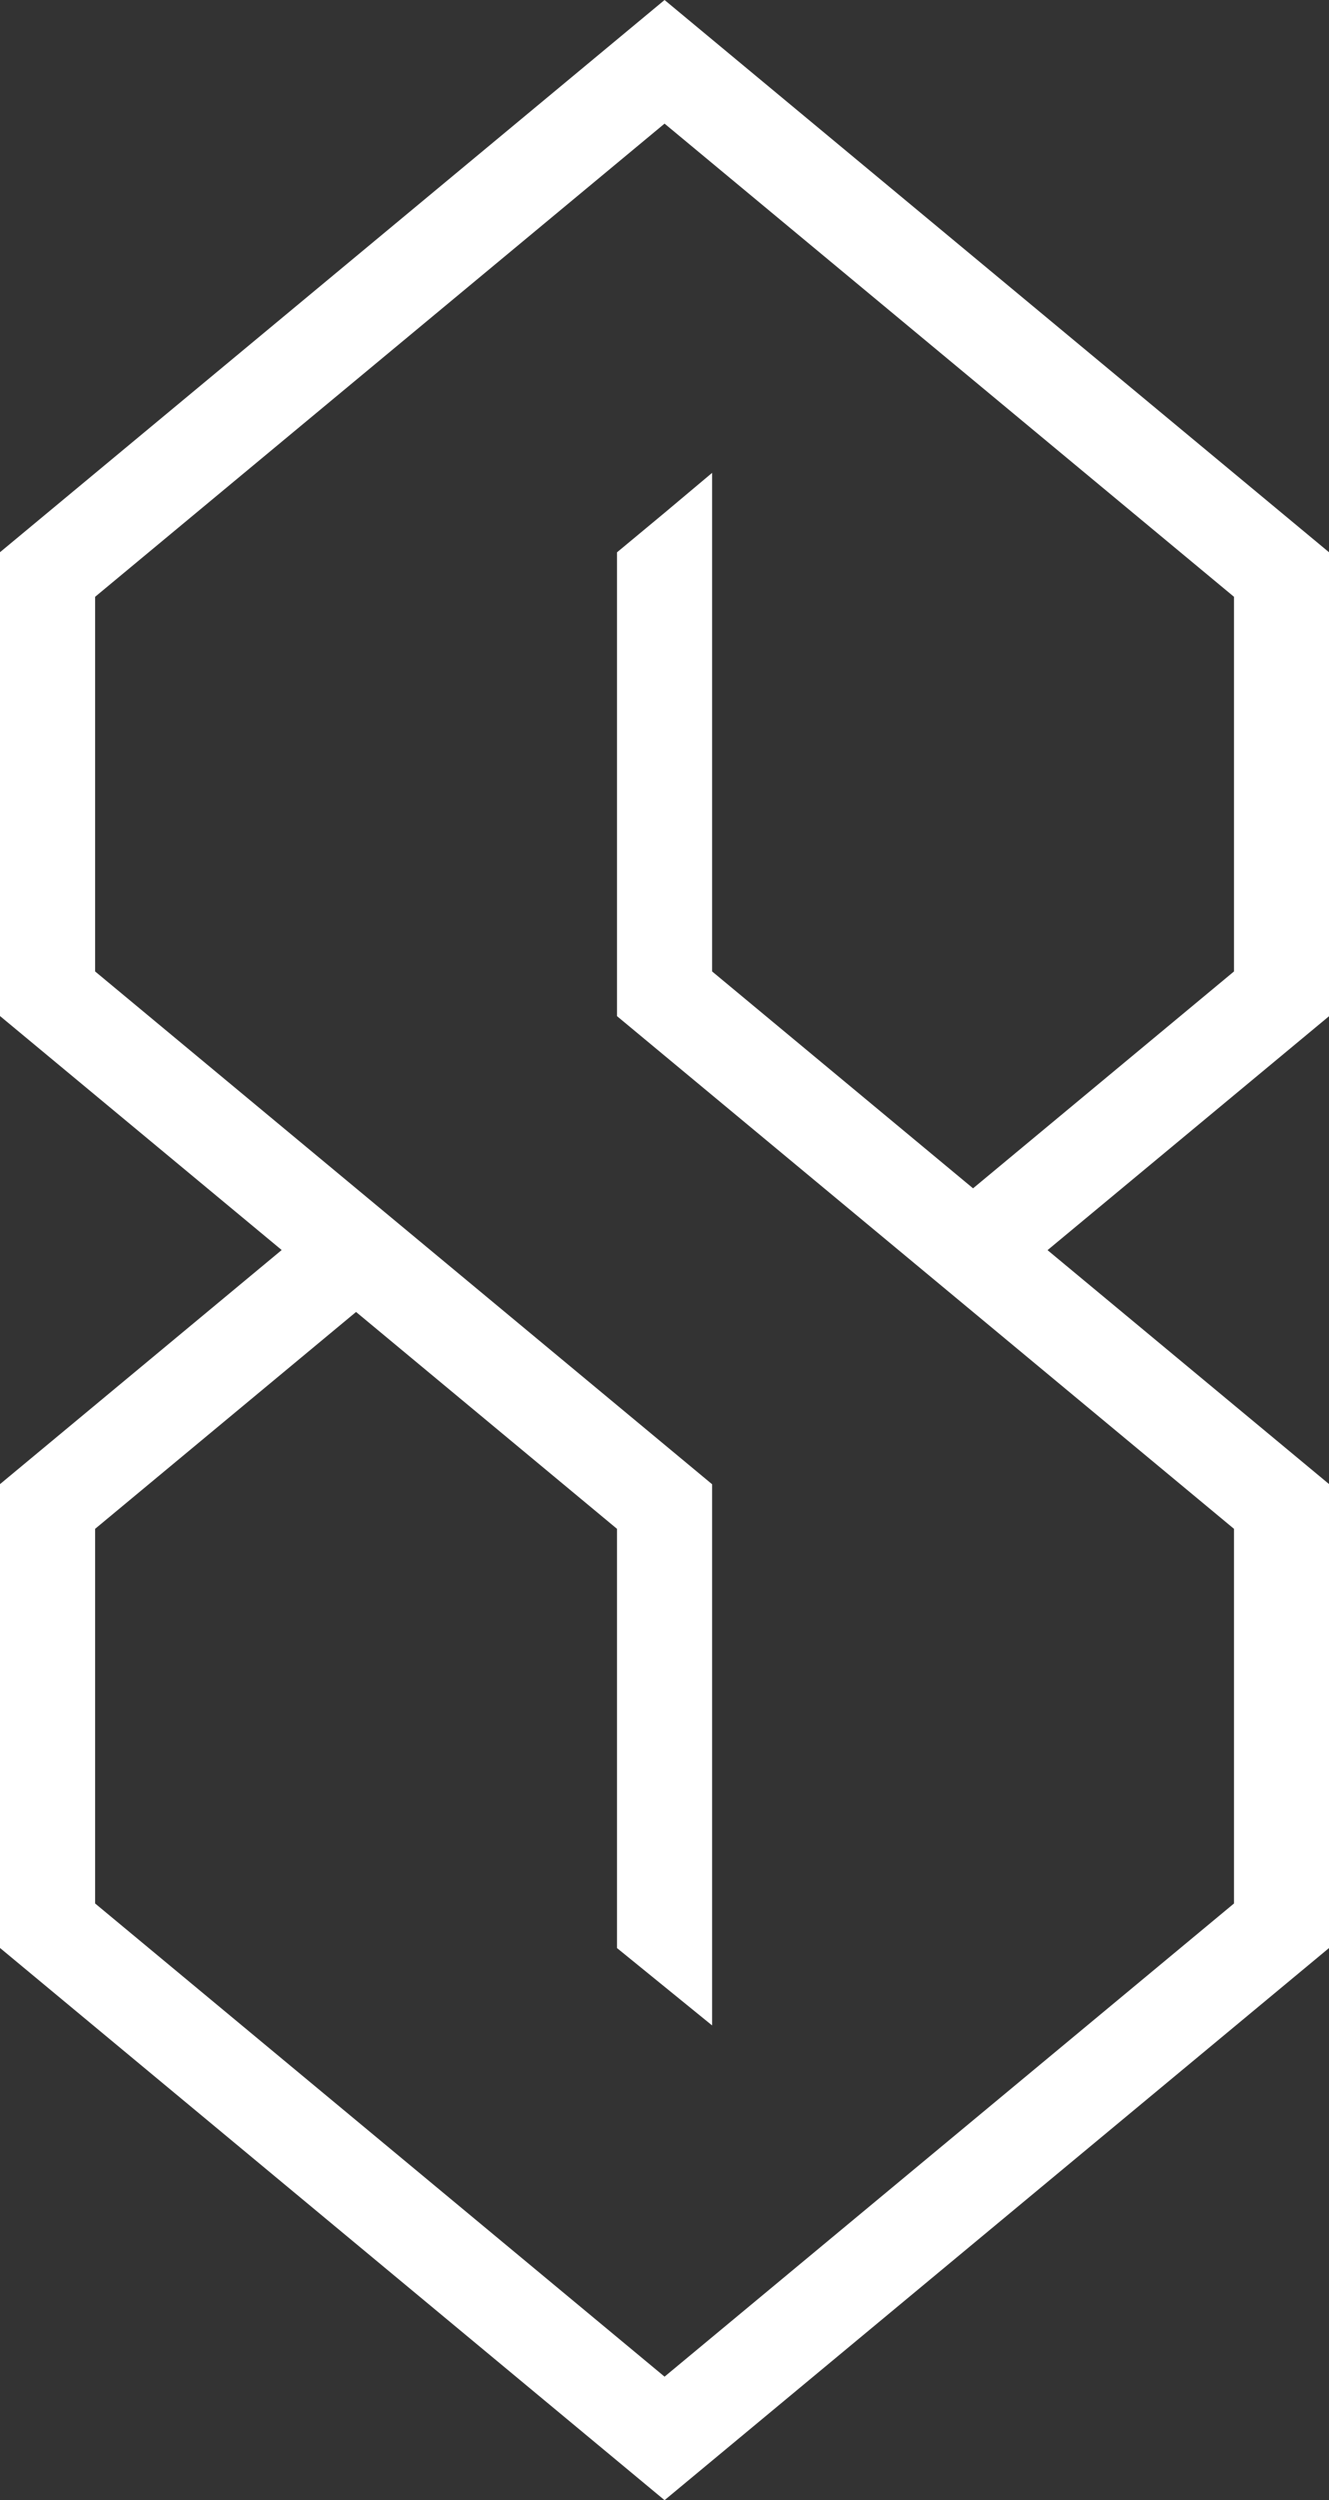 <svg xmlns="http://www.w3.org/2000/svg" version="1.1" xmlns:xlink="http://www.w3.org/1999/xlink" width="120.45" height="226.51"><rect width="100%" height="100%" fill="#333333" stroke="none"/><svg id="SvgjsSvg1006" data-name="Layer 1" xmlns="http://www.w3.org/2000/svg" viewBox="0 0 120.45 226.51">
  <defs>
    <style>
      .cls-1 {
        fill: #fff;
        fill-rule: evenodd;
      }
    </style>
  </defs>
  <path class="cls-1" d="M0,50.03v42.02l25.53,21.2L0,134.46v42.02l60.23,50.03,60.23-50.03v-42.02l-25.52-21.2,25.52-21.2v-42.02L60.23,0,0,50.03h0ZM60.23,46.46l-4.31,3.58v42.02l55.92,46.45v33.94l-51.61,42.87-51.61-42.87v-33.94l23.65-19.65,23.65,19.65v37.98l8.62,7.01v-49.03L8.62,88.01v-33.94L60.23,11.2l51.61,42.87v33.94l-23.65,19.65-23.65-19.65v-45.17l-4.31,3.62h0Z"></path>
</svg><style>@media (prefers-color-scheme: light) { :root { filter: none; } }
@media (prefers-color-scheme: dark) { :root { filter: none; } }
</style></svg>